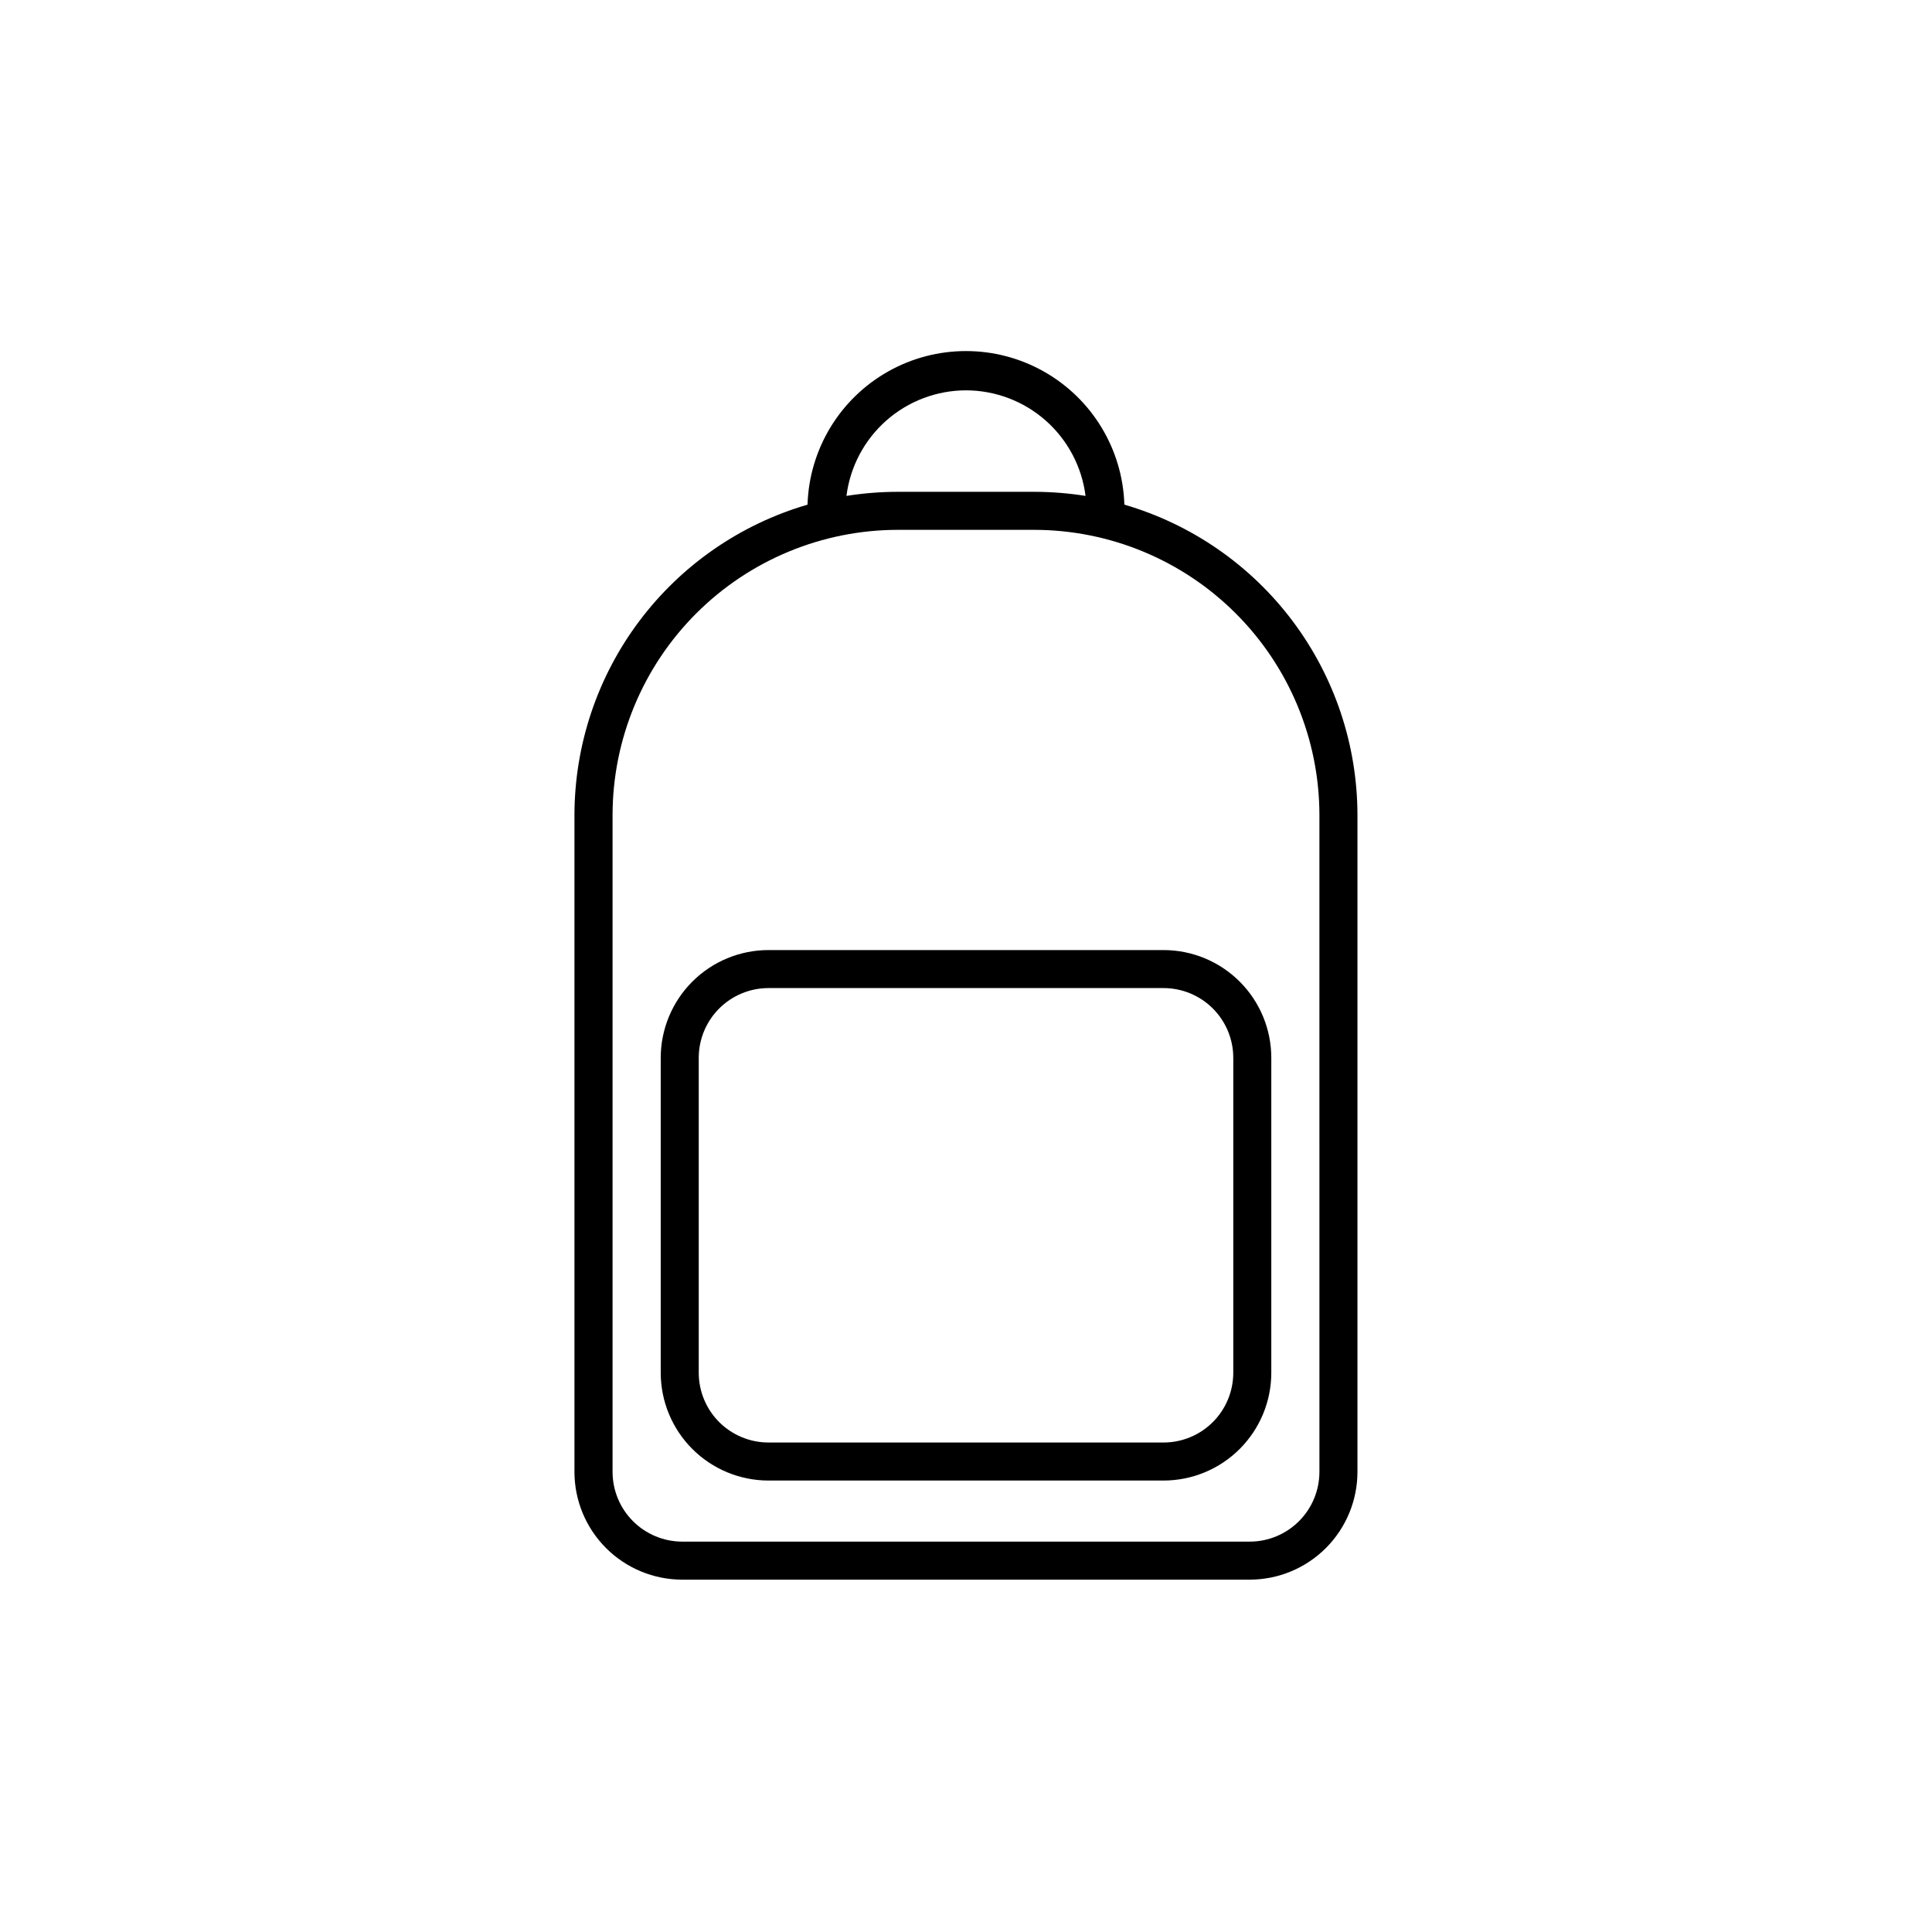 <?xml version="1.0" encoding="UTF-8"?>
<!-- Uploaded to: ICON Repo, www.svgrepo.com, Generator: ICON Repo Mixer Tools -->
<svg fill="#000000" width="800px" height="800px" version="1.1" viewBox="144 144 512 512" xmlns="http://www.w3.org/2000/svg">
 <g>
  <path d="m452.36 536.36h-104.71c-7.57-0.008-14.828-3.019-20.18-8.371-5.352-5.352-8.363-12.609-8.371-20.18v-83.484c0.008-7.57 3.016-14.824 8.371-20.18 5.352-5.352 12.609-8.363 20.18-8.367h104.71c7.57 0.004 14.824 3.016 20.18 8.367 5.352 5.356 8.363 12.609 8.367 20.18v83.484c-0.008 7.57-3.019 14.828-8.371 20.18-5.352 5.352-12.609 8.363-20.176 8.371zm0-130.51h-104.71c-4.898 0.004-9.598 1.953-13.059 5.414-3.465 3.465-5.414 8.16-5.418 13.059v83.484c0.008 4.898 1.953 9.594 5.418 13.059 3.465 3.461 8.16 5.41 13.059 5.414h104.71c4.898-0.004 9.594-1.953 13.055-5.414 3.465-3.465 5.41-8.16 5.418-13.059v-83.484c-0.004-4.898-1.953-9.594-5.414-13.059-3.465-3.461-8.16-5.41-13.059-5.414z"/>
  <path d="m441.97 277.74c-0.453-14.691-8.555-28.074-21.359-35.293-12.801-7.215-28.445-7.215-41.25 0-12.805 7.219-20.902 20.602-21.359 35.293-17.801 5.191-33.441 16.016-44.574 30.844-11.137 14.828-17.168 32.867-17.191 51.41v174.08c0.008 7.57 3.019 14.828 8.371 20.18 5.352 5.352 12.609 8.363 20.176 8.371h150.41c7.57-0.008 14.824-3.019 20.176-8.371 5.352-5.352 8.363-12.609 8.371-20.18v-174.09c-0.023-18.543-6.055-36.578-17.191-51.406-11.133-14.824-26.773-25.648-44.574-30.84zm-41.969-30.297c7.777 0.012 15.289 2.859 21.121 8.008 5.832 5.152 9.586 12.25 10.559 19.969-4.496-0.715-9.039-1.078-13.59-1.082h-36.18c-4.555 0.004-9.098 0.367-13.59 1.082 0.973-7.719 4.727-14.816 10.555-19.969 5.832-5.148 13.344-7.996 21.125-8.008zm93.66 286.63c-0.008 4.898-1.957 9.594-5.418 13.055-3.465 3.465-8.156 5.414-13.055 5.418h-150.38c-4.894-0.004-9.59-1.953-13.055-5.418-3.461-3.461-5.41-8.156-5.418-13.055v-174.09c0.023-20.035 7.992-39.242 22.16-53.41 14.168-14.168 33.375-22.137 53.414-22.16h36.18c20.035 0.023 39.242 7.992 53.41 22.16s22.137 33.375 22.16 53.41z"/>
 </g>
</svg>